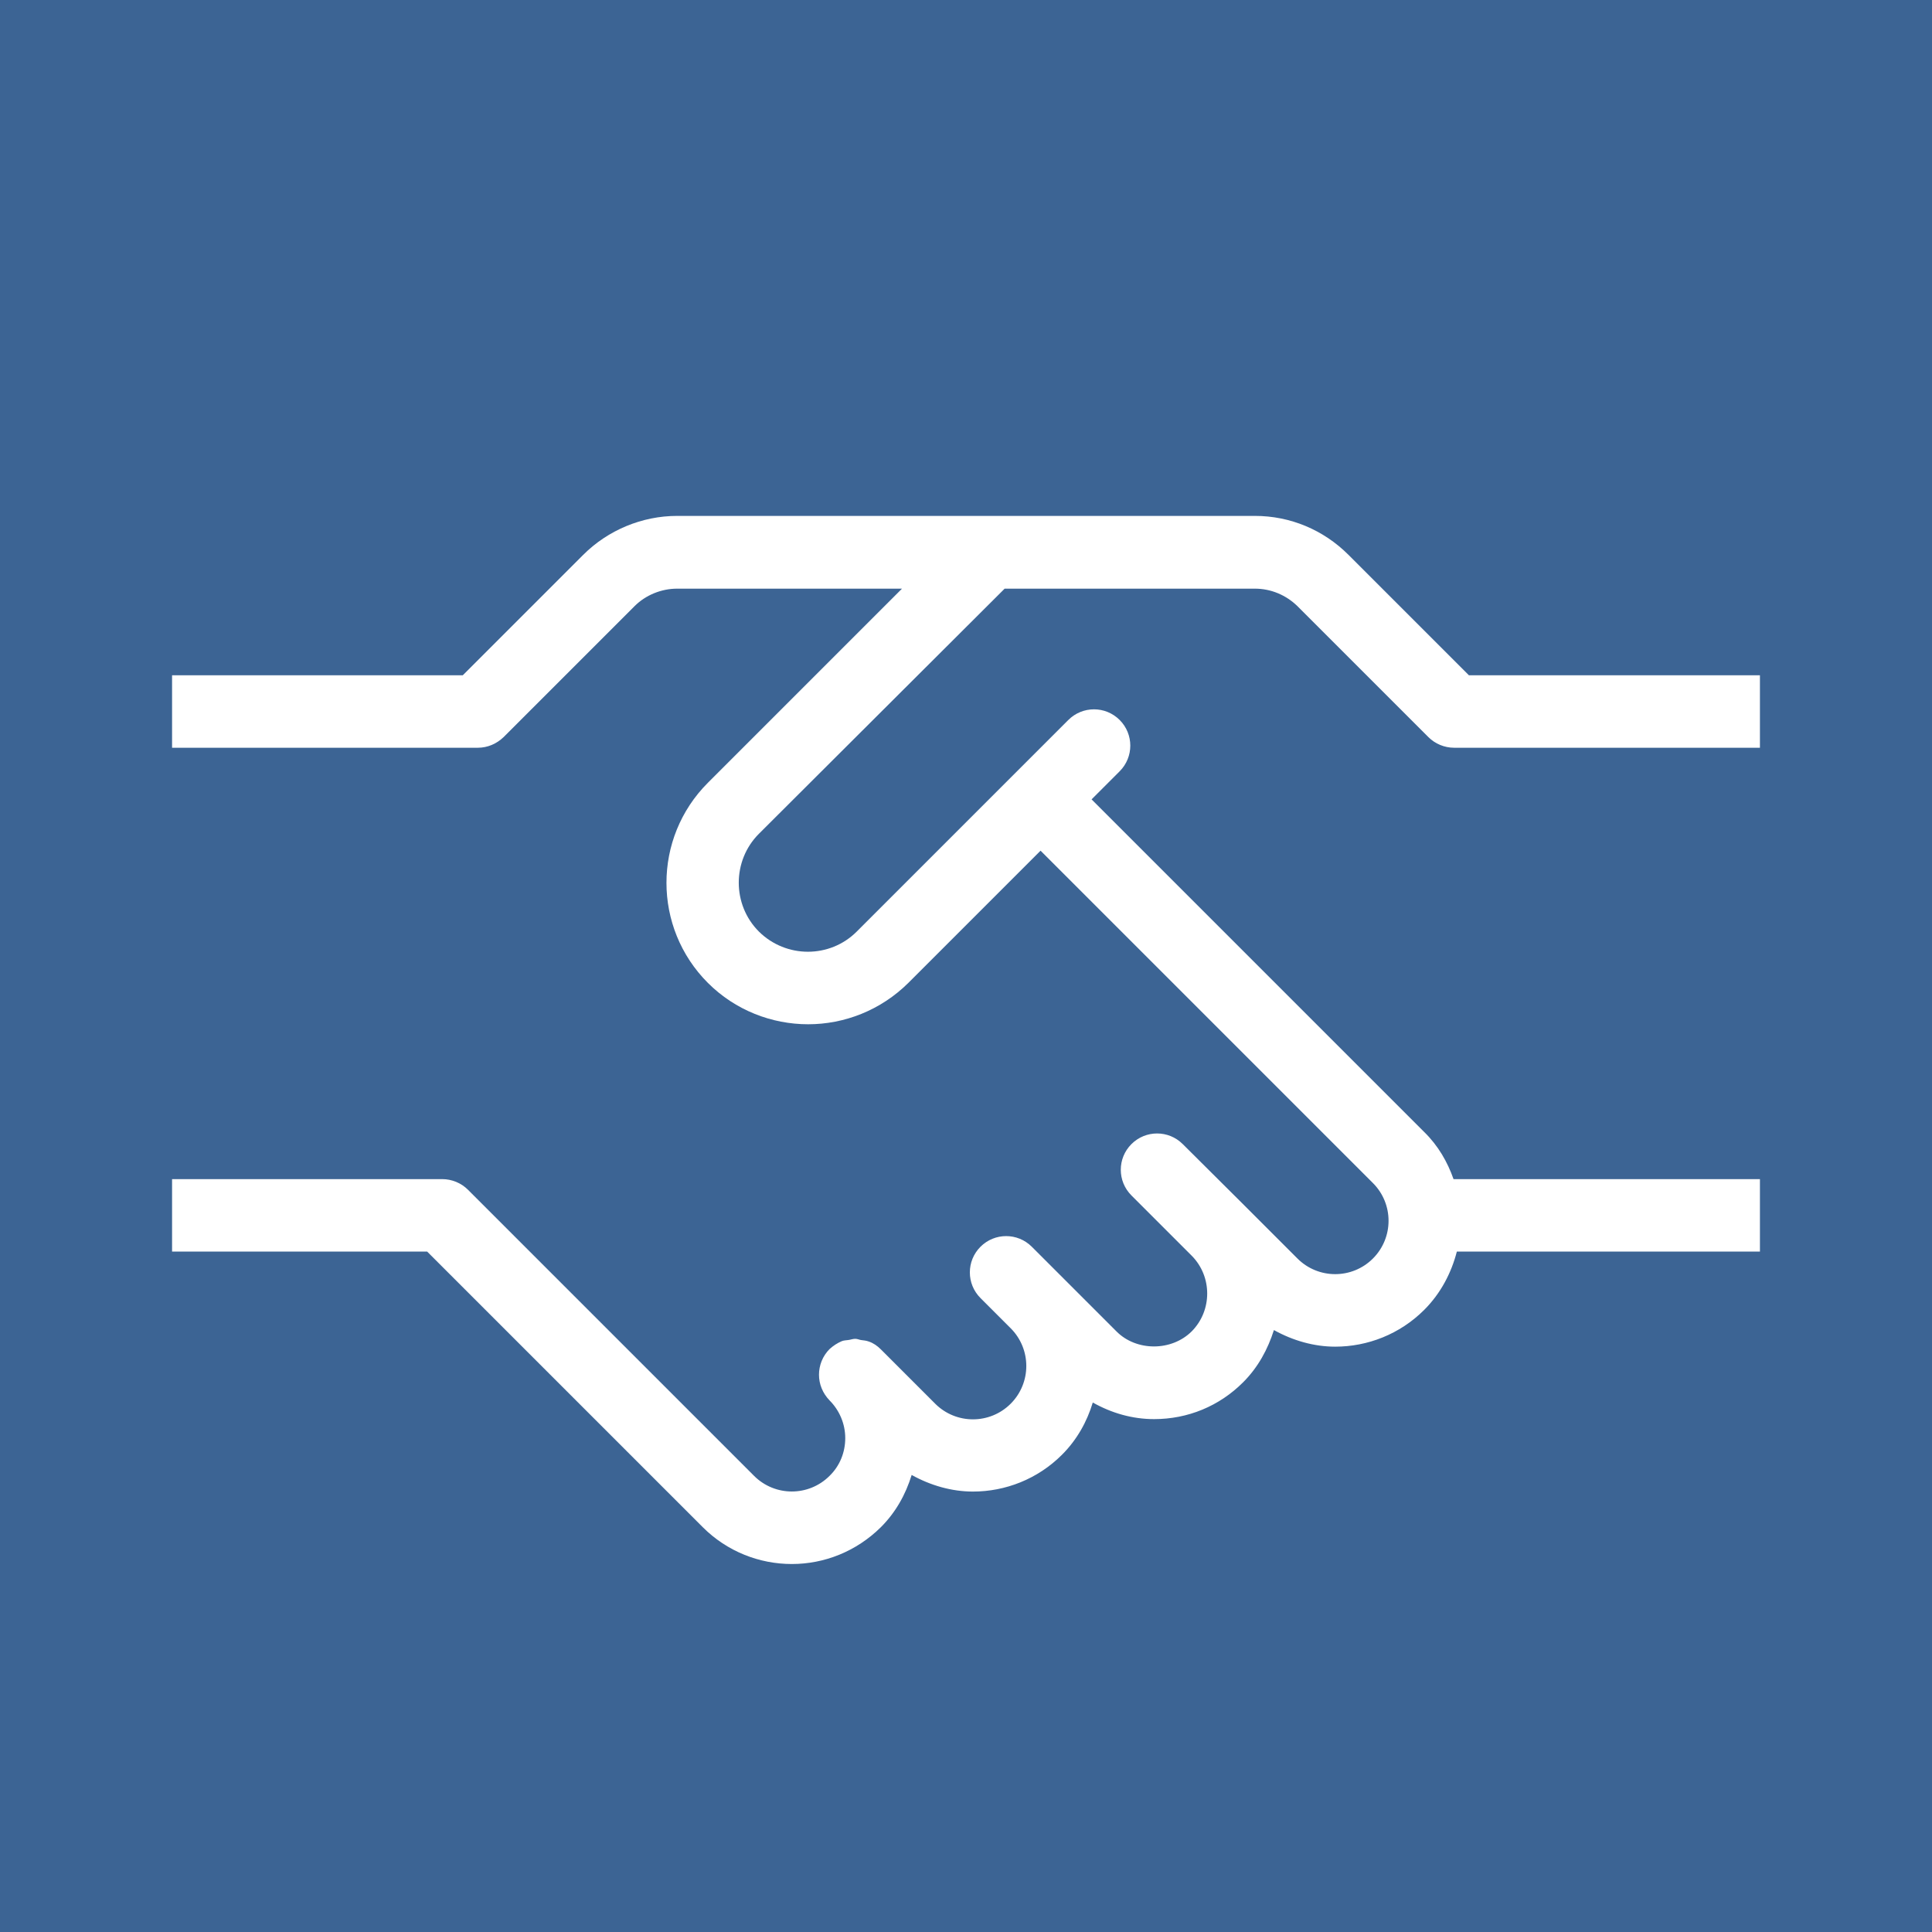 <?xml version="1.0"?>
<svg width="640" height="640" xmlns="http://www.w3.org/2000/svg" xmlns:svg="http://www.w3.org/2000/svg" enable-background="new 0 0 640 640" version="1.1" xml:space="preserve">

 <style id="style2" type="text/css">.st0{fill:url(#SVGID_1_);}
	.st1{fill:#FFFFFF;}</style>
 <linearGradient gradientTransform="matrix(1 0 0 -1 0 238)" gradientUnits="userSpaceOnUse" id="SVGID_1_" x1="320" x2="320" y1="238" y2="-402">
  <stop id="stop5" offset="0" stop-color="#3D5475"/>
  <stop id="stop7" offset="1" stop-color="#4D6991"/>
 </linearGradient>
 <g class="layer">
  <title>Layer 1</title>
  <rect fill="#3c6494" height="100%" id="svg_1" width="100%" x="0" y="0"/>
  <g id="Layer_2_1_"/>
  <path class="st1" d="m332.8,195l82.9,0c5.3,0 10.3,2.1 14.1,5.8l43.4,43.4c2.2,2.2 5.3,3.5 8.5,3.5l101.3,0l0,-24l-96.4,0l-39.9,-39.9c-8.3,-8.3 -19.3,-12.9 -31,-12.9l-191.4,0c-11.6,0 -22.9,4.7 -31.1,12.9l-39.9,39.9l-96.3,0l0,24l101.3,0c3.2,0 6.2,-1.3 8.5,-3.5l43.4,-43.4c3.7,-3.7 8.9,-5.8 14.1,-5.8l74.5,0l-64.3,64.3c-18.3,18.3 -18.3,48 0,66.3c9.1,9.1 21.2,13.7 33.2,13.7c12,0 24,-4.6 33.2,-13.7l43.8,-43.8l110.1,110.1c6.9,6.9 6.9,18.1 0,25s-18.1,6.9 -25,0l-17.9,-17.9c0,0 0,-0.1 -0.1,-0.1c0,0 0,0 0,0l-20,-19.9c-4.7,-4.7 -12.3,-4.7 -17,0s-4.7,12.3 0,17l20,20c6.8,6.9 6.8,18.1 0,25c-6.7,6.7 -18.4,6.7 -25,0l-28,-28c-4.7,-4.7 -12.3,-4.7 -17,0c-4.7,4.7 -4.7,12.3 0,17l10,10c0,0 0,0 0,0c6.9,6.9 6.9,18.1 0,25c-6.9,6.9 -18.1,6.9 -25,0l-18,-18c-1.2,-1.2 -2.5,-2.1 -4,-2.6c-0.8,-0.3 -1.7,-0.4 -2.6,-0.5c-0.6,-0.1 -1.2,-0.4 -1.9,-0.4c-0.8,0 -1.5,0.3 -2.3,0.4c-0.7,0.1 -1.5,0.1 -2.2,0.4c-1.4,0.6 -2.8,1.5 -4,2.6c-2.3,2.3 -3.5,5.4 -3.5,8.5s1.2,6.1 3.5,8.5c3.3,3.3 5.2,7.8 5.2,12.5s-1.8,9.2 -5.2,12.5c-6.9,6.9 -18.1,6.9 -25,0l-55.1,-55.1l-39.7,-39.7c-2.2,-2.2 -5.3,-3.5 -8.5,-3.5l-89.5,0l0,24l84.5,0l36.2,36.2l55.1,55.1c8.1,8.1 18.8,12.2 29.5,12.2c10.7,0 21.3,-4.1 29.5,-12.2c4.9,-4.9 8.2,-10.8 10.2,-17.3c6.3,3.5 13.3,5.5 20.3,5.5c10.7,0 21.4,-4.1 29.5,-12.2c5,-5 8.3,-11 10.2,-17.3c6.2,3.5 13.1,5.5 20.3,5.5c11.2,0 21.6,-4.3 29.5,-12.2c5,-5 8.2,-11 10.2,-17.3c6.3,3.5 13.3,5.5 20.3,5.5c10.7,0 21.4,-4.1 29.5,-12.2c5.5,-5.5 9,-12.3 10.8,-19.3l100.4,0l0,-24l-101.5,0c-2,-5.7 -5.1,-11.1 -9.7,-15.6l-110.2,-110.2l9.3,-9.3c4.7,-4.7 4.7,-12.3 0,-17c-4.7,-4.7 -12.3,-4.7 -17,0l-70.1,70.1c-8.9,8.9 -23.4,8.9 -32.4,0c-8.9,-8.9 -8.9,-23.5 0,-32.4l81.4,-81.2z" id="path12"/>
 </g>
</svg>